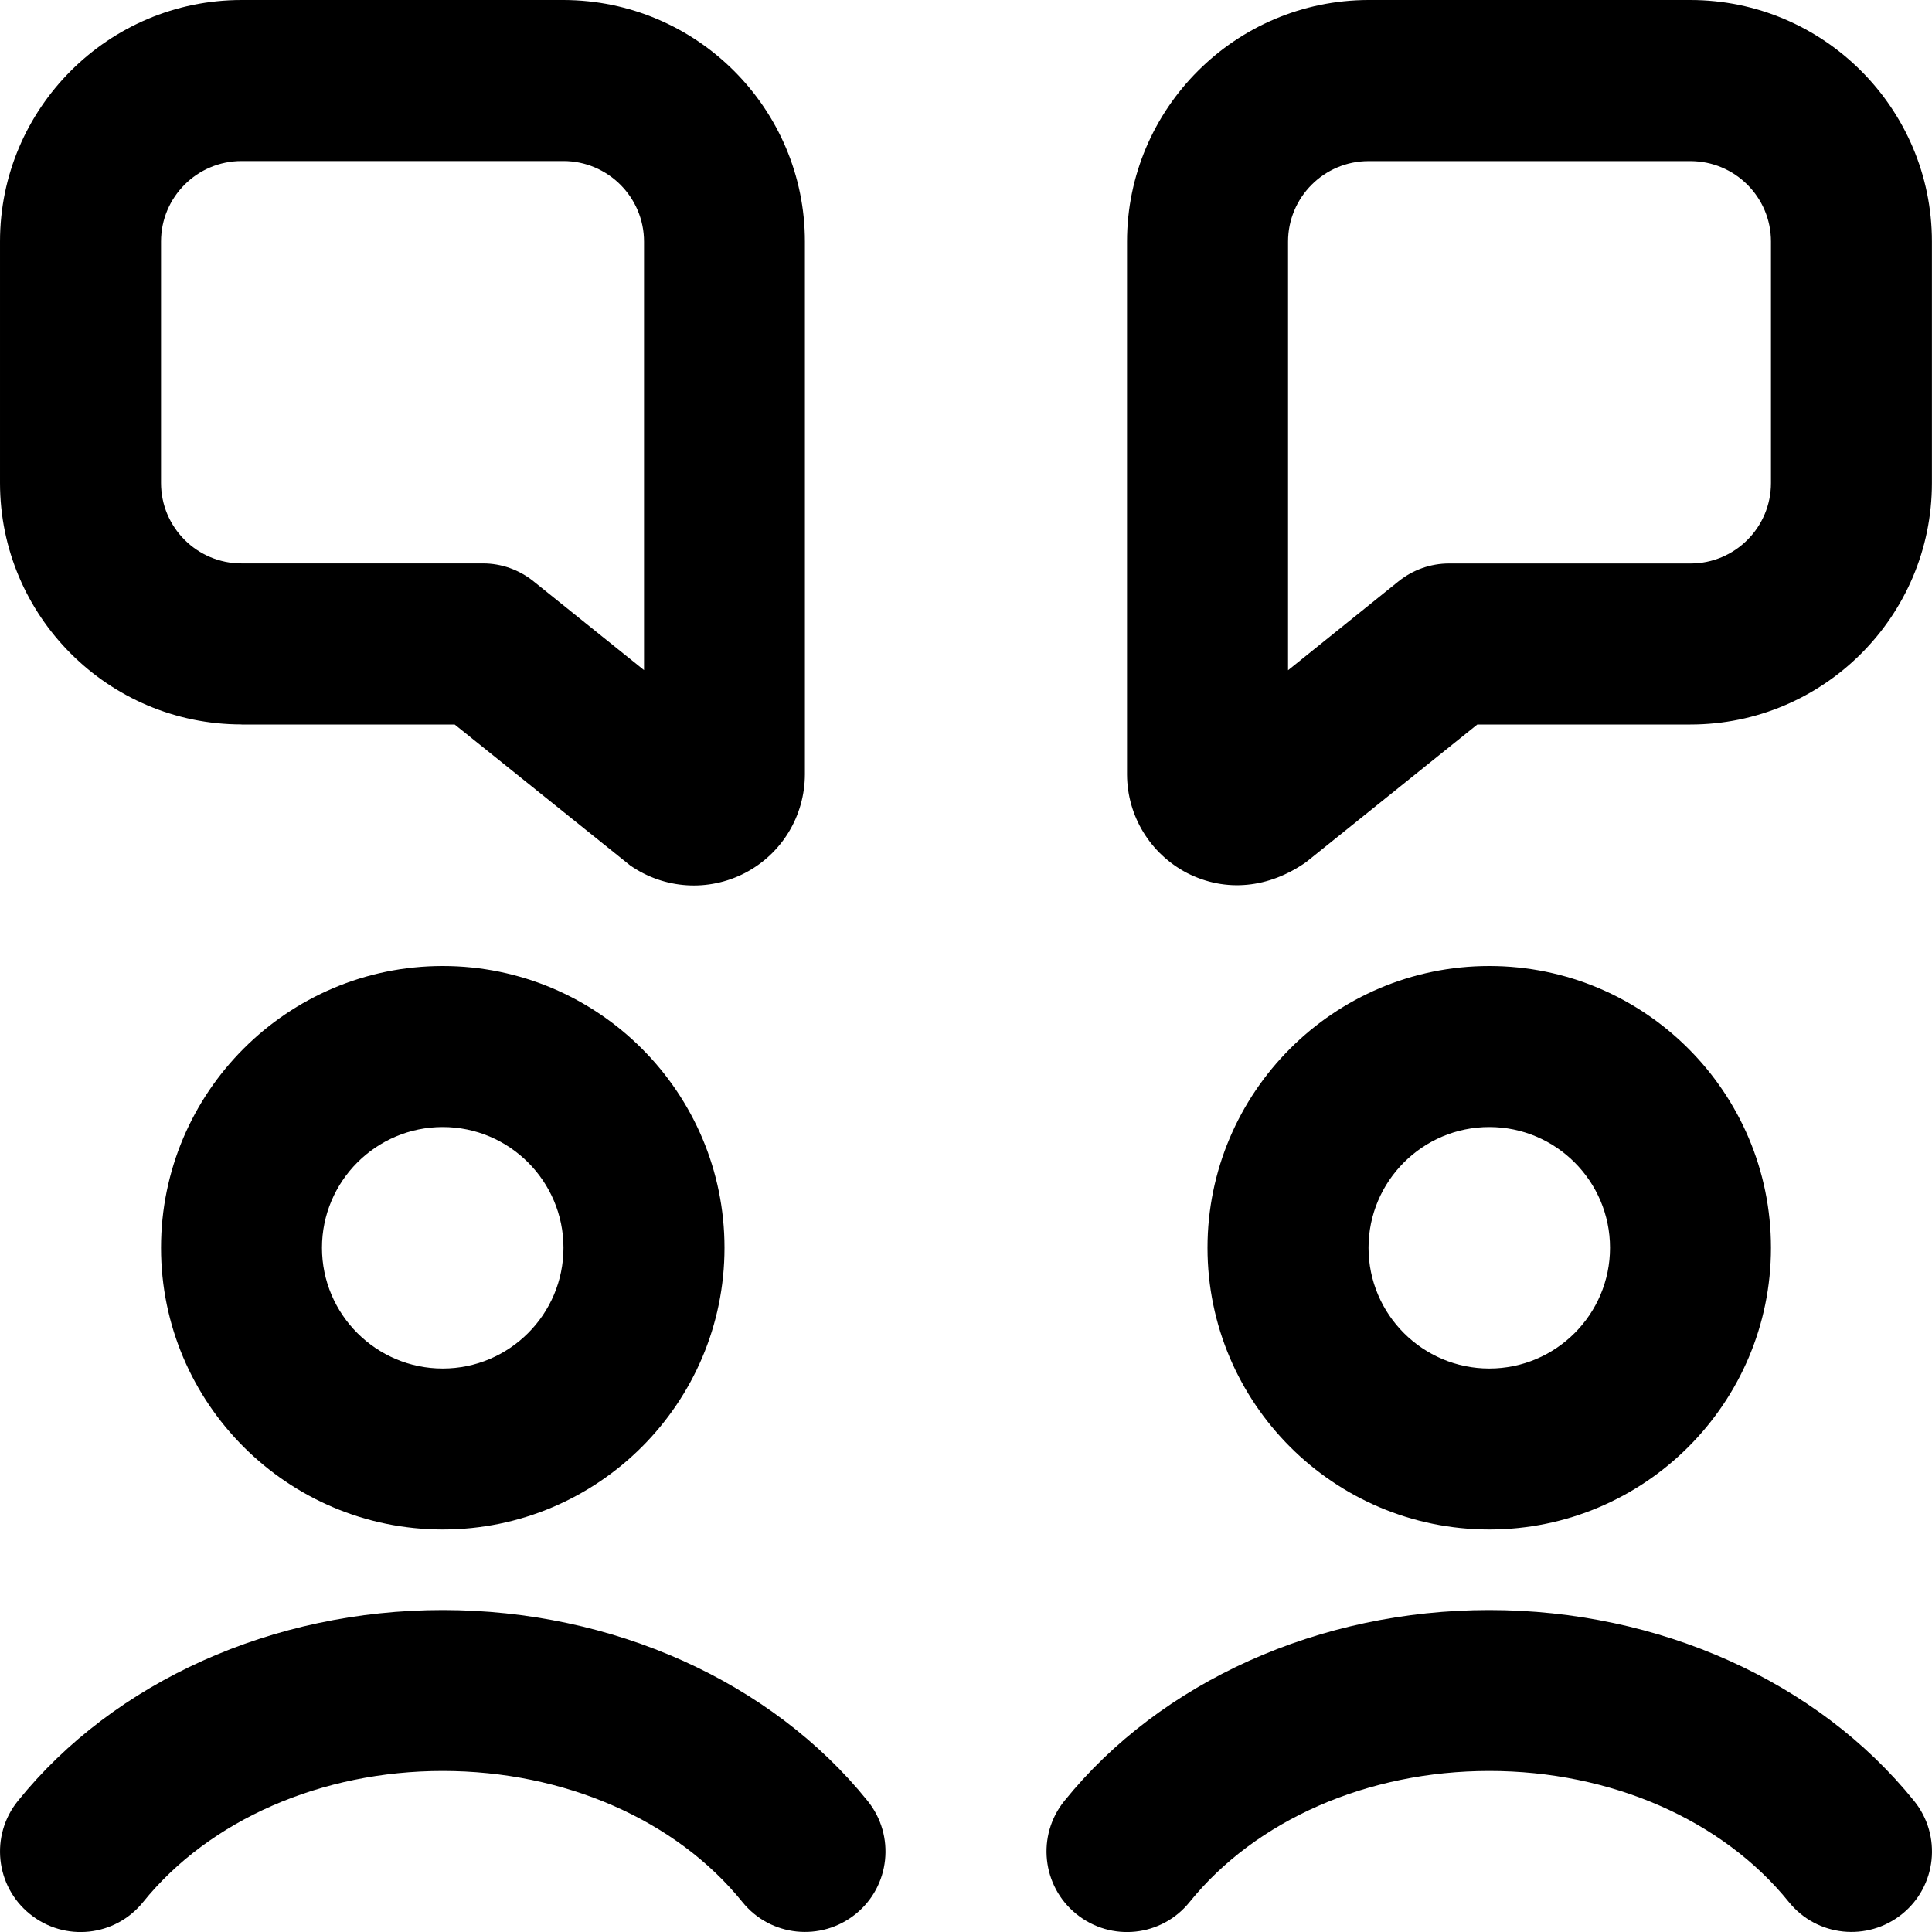 <?xml version="1.0" encoding="UTF-8"?>
<svg xmlns="http://www.w3.org/2000/svg" width="26" height="26" viewBox="0 0 26 26" fill="none">
  <path d="M5.958 13C3.868 13 2.167 14.701 2.167 16.792C2.167 18.883 3.868 20.583 5.958 20.583C8.049 20.583 9.75 18.883 9.75 16.792C9.75 14.701 8.049 13 5.958 13ZM5.958 18.417C5.062 18.417 4.333 17.688 4.333 16.792C4.333 15.896 5.062 15.167 5.958 15.167C6.854 15.167 7.583 15.896 7.583 16.792C7.583 17.688 6.854 18.417 5.958 18.417ZM23.833 16.792C23.833 14.701 22.133 13 20.042 13C17.951 13 16.25 14.701 16.25 16.792C16.25 18.883 17.951 20.583 20.042 20.583C22.133 20.583 23.833 18.883 23.833 16.792ZM18.417 16.792C18.417 15.896 19.146 15.167 20.042 15.167C20.938 15.167 21.667 15.896 21.667 16.792C21.667 17.688 20.938 18.417 20.042 18.417C19.146 18.417 18.417 17.688 18.417 16.792ZM22.749 0H18.416C16.625 0.003 15.167 1.461 15.167 3.252V10.424C15.17 10.983 15.479 11.489 15.974 11.748C16.498 12.015 17.077 11.952 17.577 11.602L19.881 9.75H22.749C24.541 9.75 25.999 8.292 25.999 6.5V3.25C25.999 1.458 24.54 0 22.748 0H22.749ZM23.833 6.5C23.833 7.098 23.348 7.583 22.75 7.583H19.5C19.253 7.583 19.014 7.668 18.821 7.823L17.334 9.02V3.252C17.334 2.654 17.82 2.168 18.417 2.168H22.749C23.347 2.168 23.833 2.652 23.833 3.25V6.5ZM3.25 9.75H6.119L8.481 11.647C8.94 11.966 9.532 12.004 10.026 11.748C10.521 11.49 10.83 10.983 10.832 10.421V3.252C10.833 1.461 9.375 0.003 7.583 0H3.251C1.459 0 4.26249e-05 1.457 4.26249e-05 3.249V6.499C4.26249e-05 8.291 1.458 9.749 3.25 9.749V9.75ZM2.167 3.25C2.167 2.652 2.653 2.167 3.251 2.167H7.582C8.18 2.167 8.667 2.654 8.667 3.252V9.018L7.179 7.822C6.986 7.667 6.747 7.582 6.5 7.582H3.25C2.652 7.582 2.167 7.097 2.167 6.499V3.25ZM25.759 24.236C26.136 24.702 26.062 25.385 25.597 25.759C25.133 26.133 24.451 26.064 24.074 25.597C23.183 24.492 21.677 23.833 20.042 23.833C18.407 23.833 16.901 24.492 16.009 25.597C15.634 26.063 14.954 26.137 14.486 25.759C14.021 25.384 13.948 24.701 14.324 24.236C15.621 22.628 17.759 21.667 20.042 21.667C22.324 21.667 24.463 22.628 25.759 24.236ZM11.676 24.236C12.052 24.702 11.979 25.385 11.514 25.759C11.05 26.133 10.367 26.064 9.991 25.597C9.1 24.492 7.593 23.833 5.958 23.833C4.324 23.833 2.818 24.492 1.926 25.597C1.551 26.063 0.871 26.137 0.403 25.759C-0.063 25.384 -0.135 24.701 0.241 24.236C1.537 22.628 3.676 21.667 5.958 21.667C8.241 21.667 10.38 22.628 11.676 24.236Z" fill="black"></path>
</svg>
